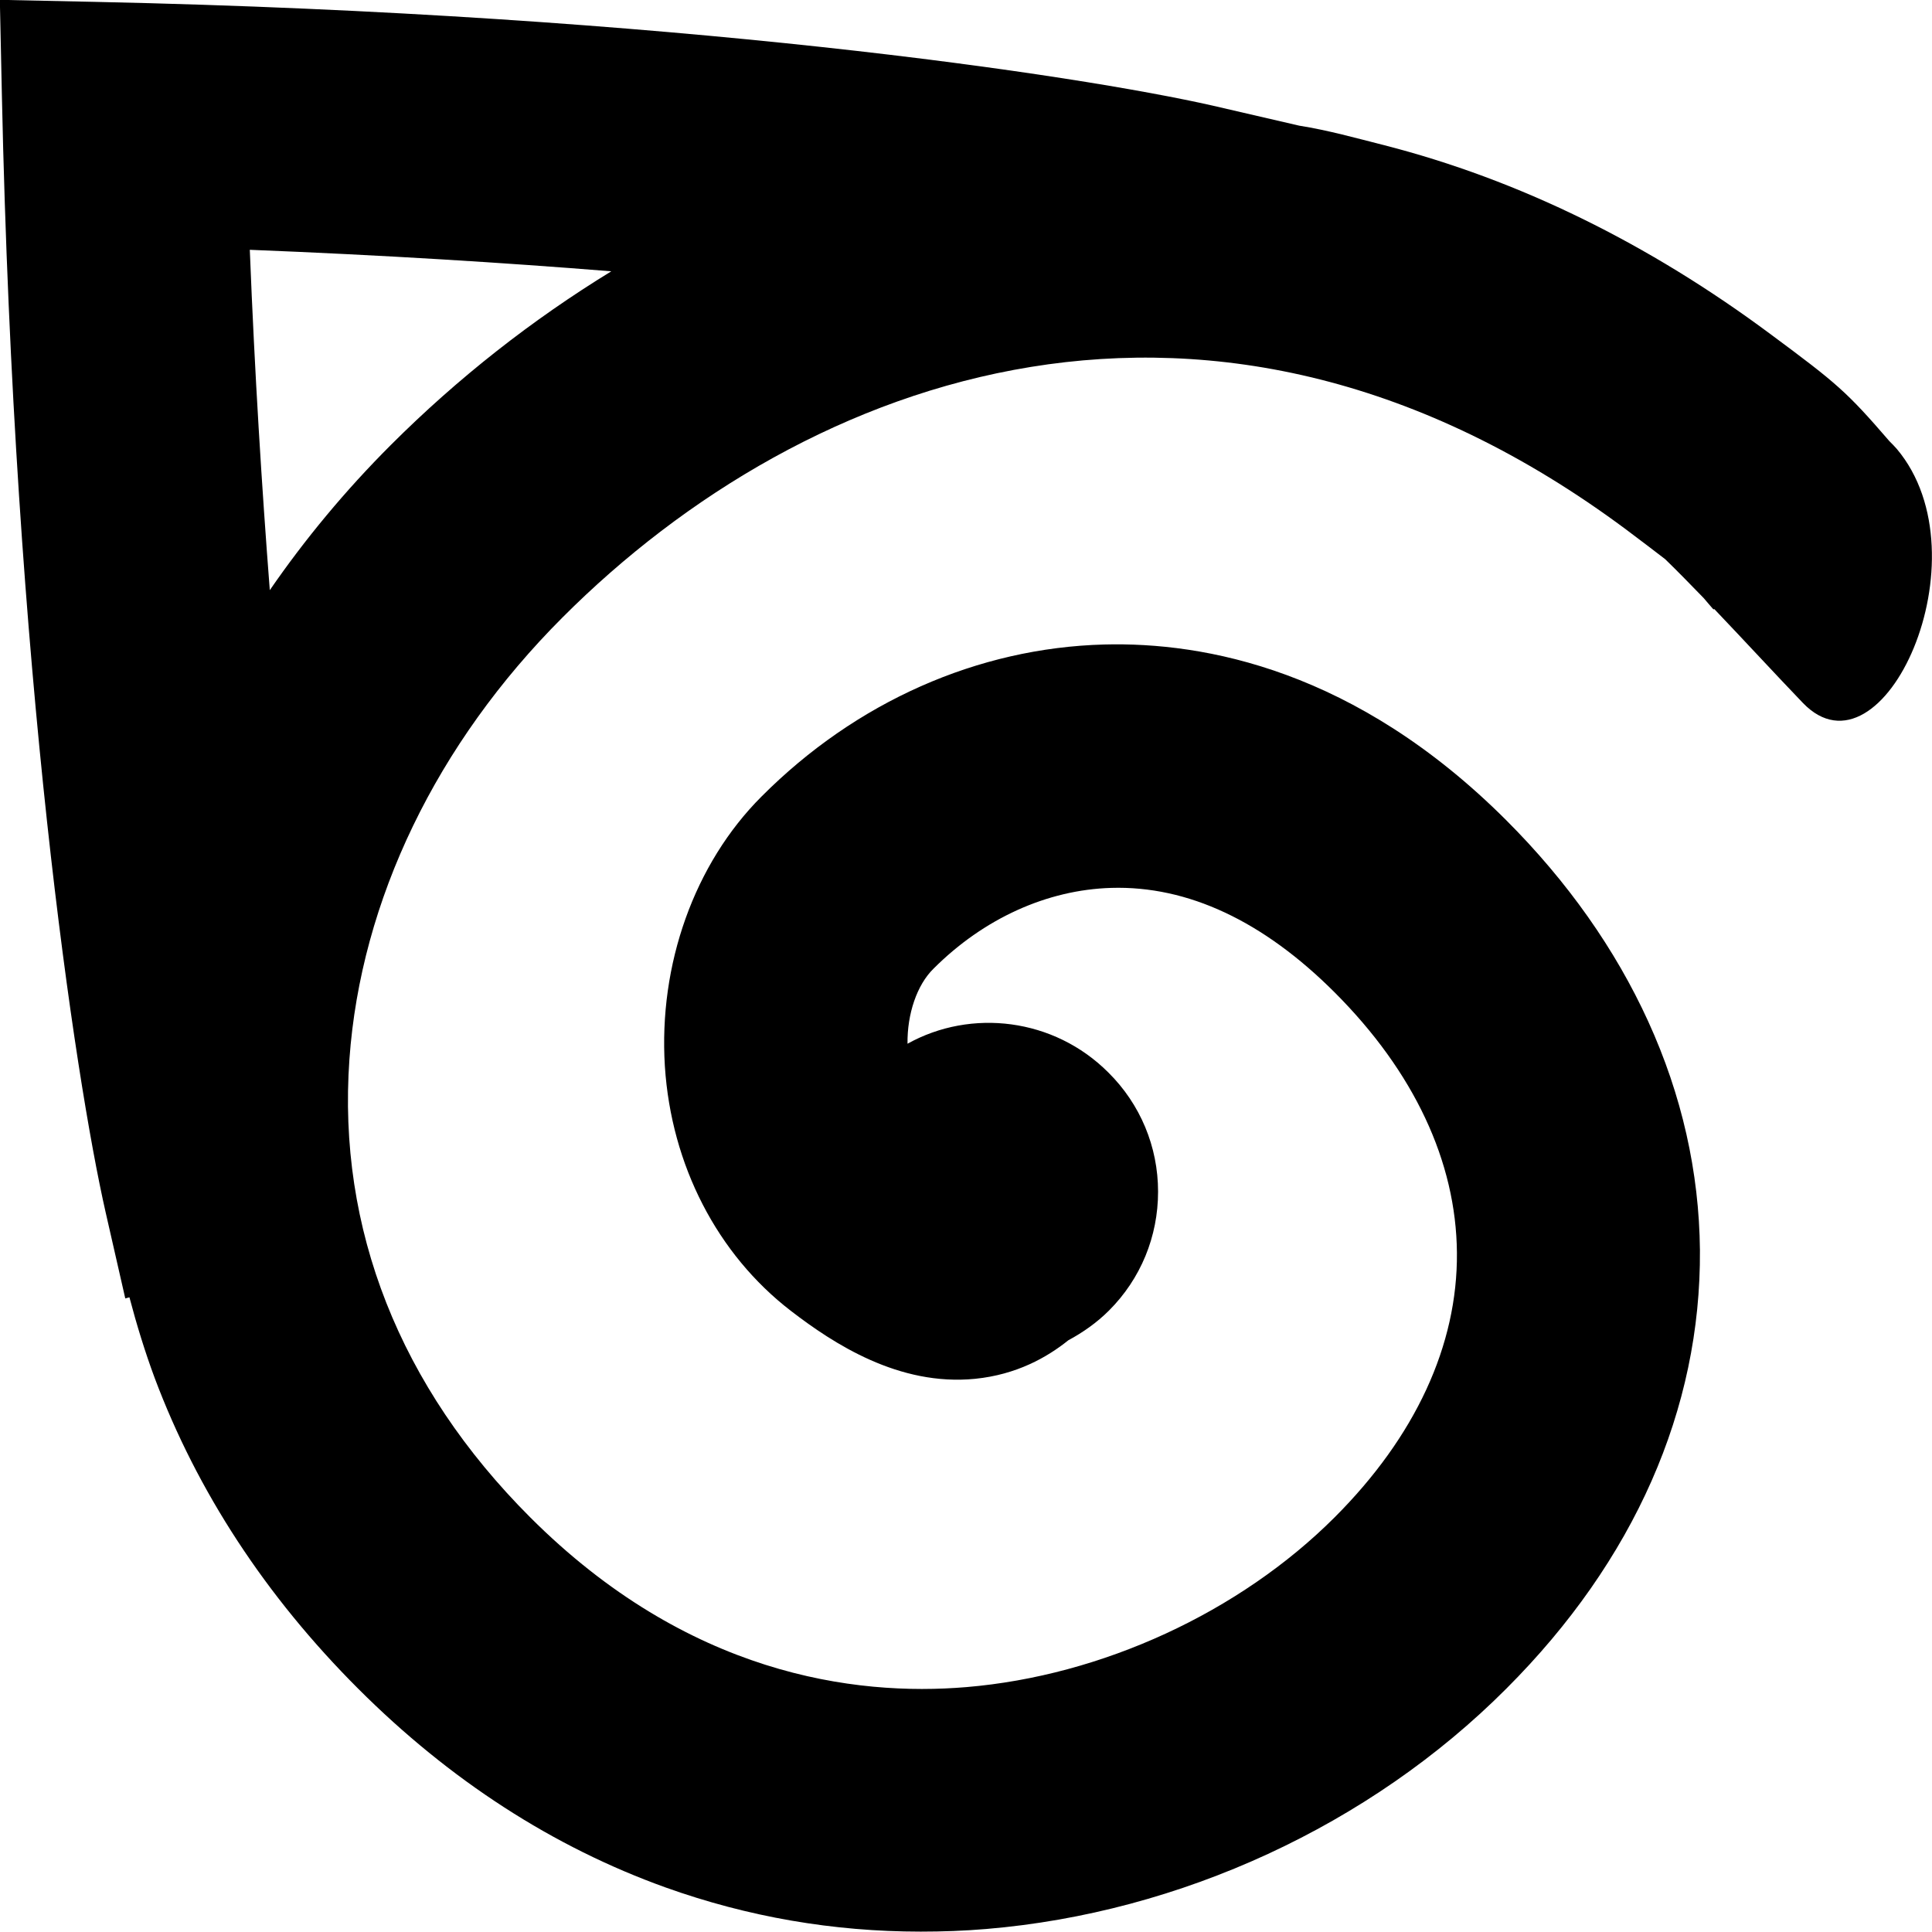 <?xml version="1.0" encoding="utf-8"?>
<!-- Generator: Adobe Illustrator 28.2.0, SVG Export Plug-In . SVG Version: 6.00 Build 0)  -->
<svg version="1.1" id="Layer_1" xmlns="http://www.w3.org/2000/svg" xmlns:xlink="http://www.w3.org/1999/xlink" x="0px" y="0px"
	 viewBox="0 0 512 512" style="enable-background:new 0 0 512 512;" xml:space="preserve">
<path d="M502.7,119c-0.6-0.7-1.3-1.4-2-2.1c-11.3-13.1-13.9-15.3-31.3-28.2c-32.5-24.2-67-41.1-102.5-50.2c-7.5-1.9-15-4-22.6-5.2
	L321.4,28c-35.8-8.1-142.2-24.2-296-27.5L1.9,0H0v1.9l0.5,23.4c3.3,153.8,19.4,260.3,27.5,296l1.8-0.4l0,0l-1.8,0.4l5.2,22.8
	l1.1-0.3c1.9,7.2,4.1,14.4,6.7,21.4c11.3,30.1,29.4,57.8,53.9,82.3c24.3,24.3,51.7,42,81.5,52.7c21.8,7.8,44.4,11.7,67.6,11.7
	c5.8,0,11.5-0.2,17.4-0.7c51.4-4.3,101.7-27.5,137.8-63.7c33.9-33.9,51.6-74.1,51.3-116.2c-0.2-20.7-4.8-41.1-13.7-60.6
	c-8.7-19.1-21.4-37.1-37.6-53.3c-39.9-39.9-80-47.3-106.6-46.6c-33.5,0.9-65.8,15.2-90.8,40.3c-17.8,17.8-27.3,44.5-25.6,71.5
	c1.7,26.2,13.9,49.8,33.4,64.8c11.3,8.7,28.6,20,48.8,18c11-1.1,19.1-5.7,24.7-10.2c3.9-2.1,7.6-4.7,10.8-7.9
	c8.4-8.4,13-19.6,13-31.5c0-11.9-4.7-23.2-13.2-31.6h0c-14.4-14.4-36.3-17-53.2-7.6c-0.1-7.9,2.5-15.6,6.9-19.9
	c13.3-13.3,30.1-20.9,47.1-21.4c20.3-0.6,40.3,8.8,59.2,27.7c21,21,32.2,44.8,32.4,69c0.2,24.5-11,48.7-32.4,70.1
	c-25.2,25.2-61.7,42-97.6,45c-29.7,2.5-73.9-3.3-115.6-45c-34.6-34.6-51.1-76.5-47.9-121.4c3-42.1,23.1-83.7,56.5-117.1
	C213.6,99,321.6,59,430.9,140.3c4.9,3.7,8.1,6.1,10.4,7.9c3.4,3.3,6.8,6.8,10.2,10.3c0.7,0.8,1.5,1.8,2.4,2.8l0.2,0.2l0.2-0.1
	c8.2,8.6,16.3,17.4,23.5,24.9C499,208.3,526.7,147.6,502.7,119z M103.5,118c-12,12-22.7,24.9-32,38.4c-2.1-27.1-4-57.3-5.3-90.2
	c35.2,1.4,67.3,3.4,95.8,5.7C141.1,84.7,121.4,100.1,103.5,118z"/>
</svg>
